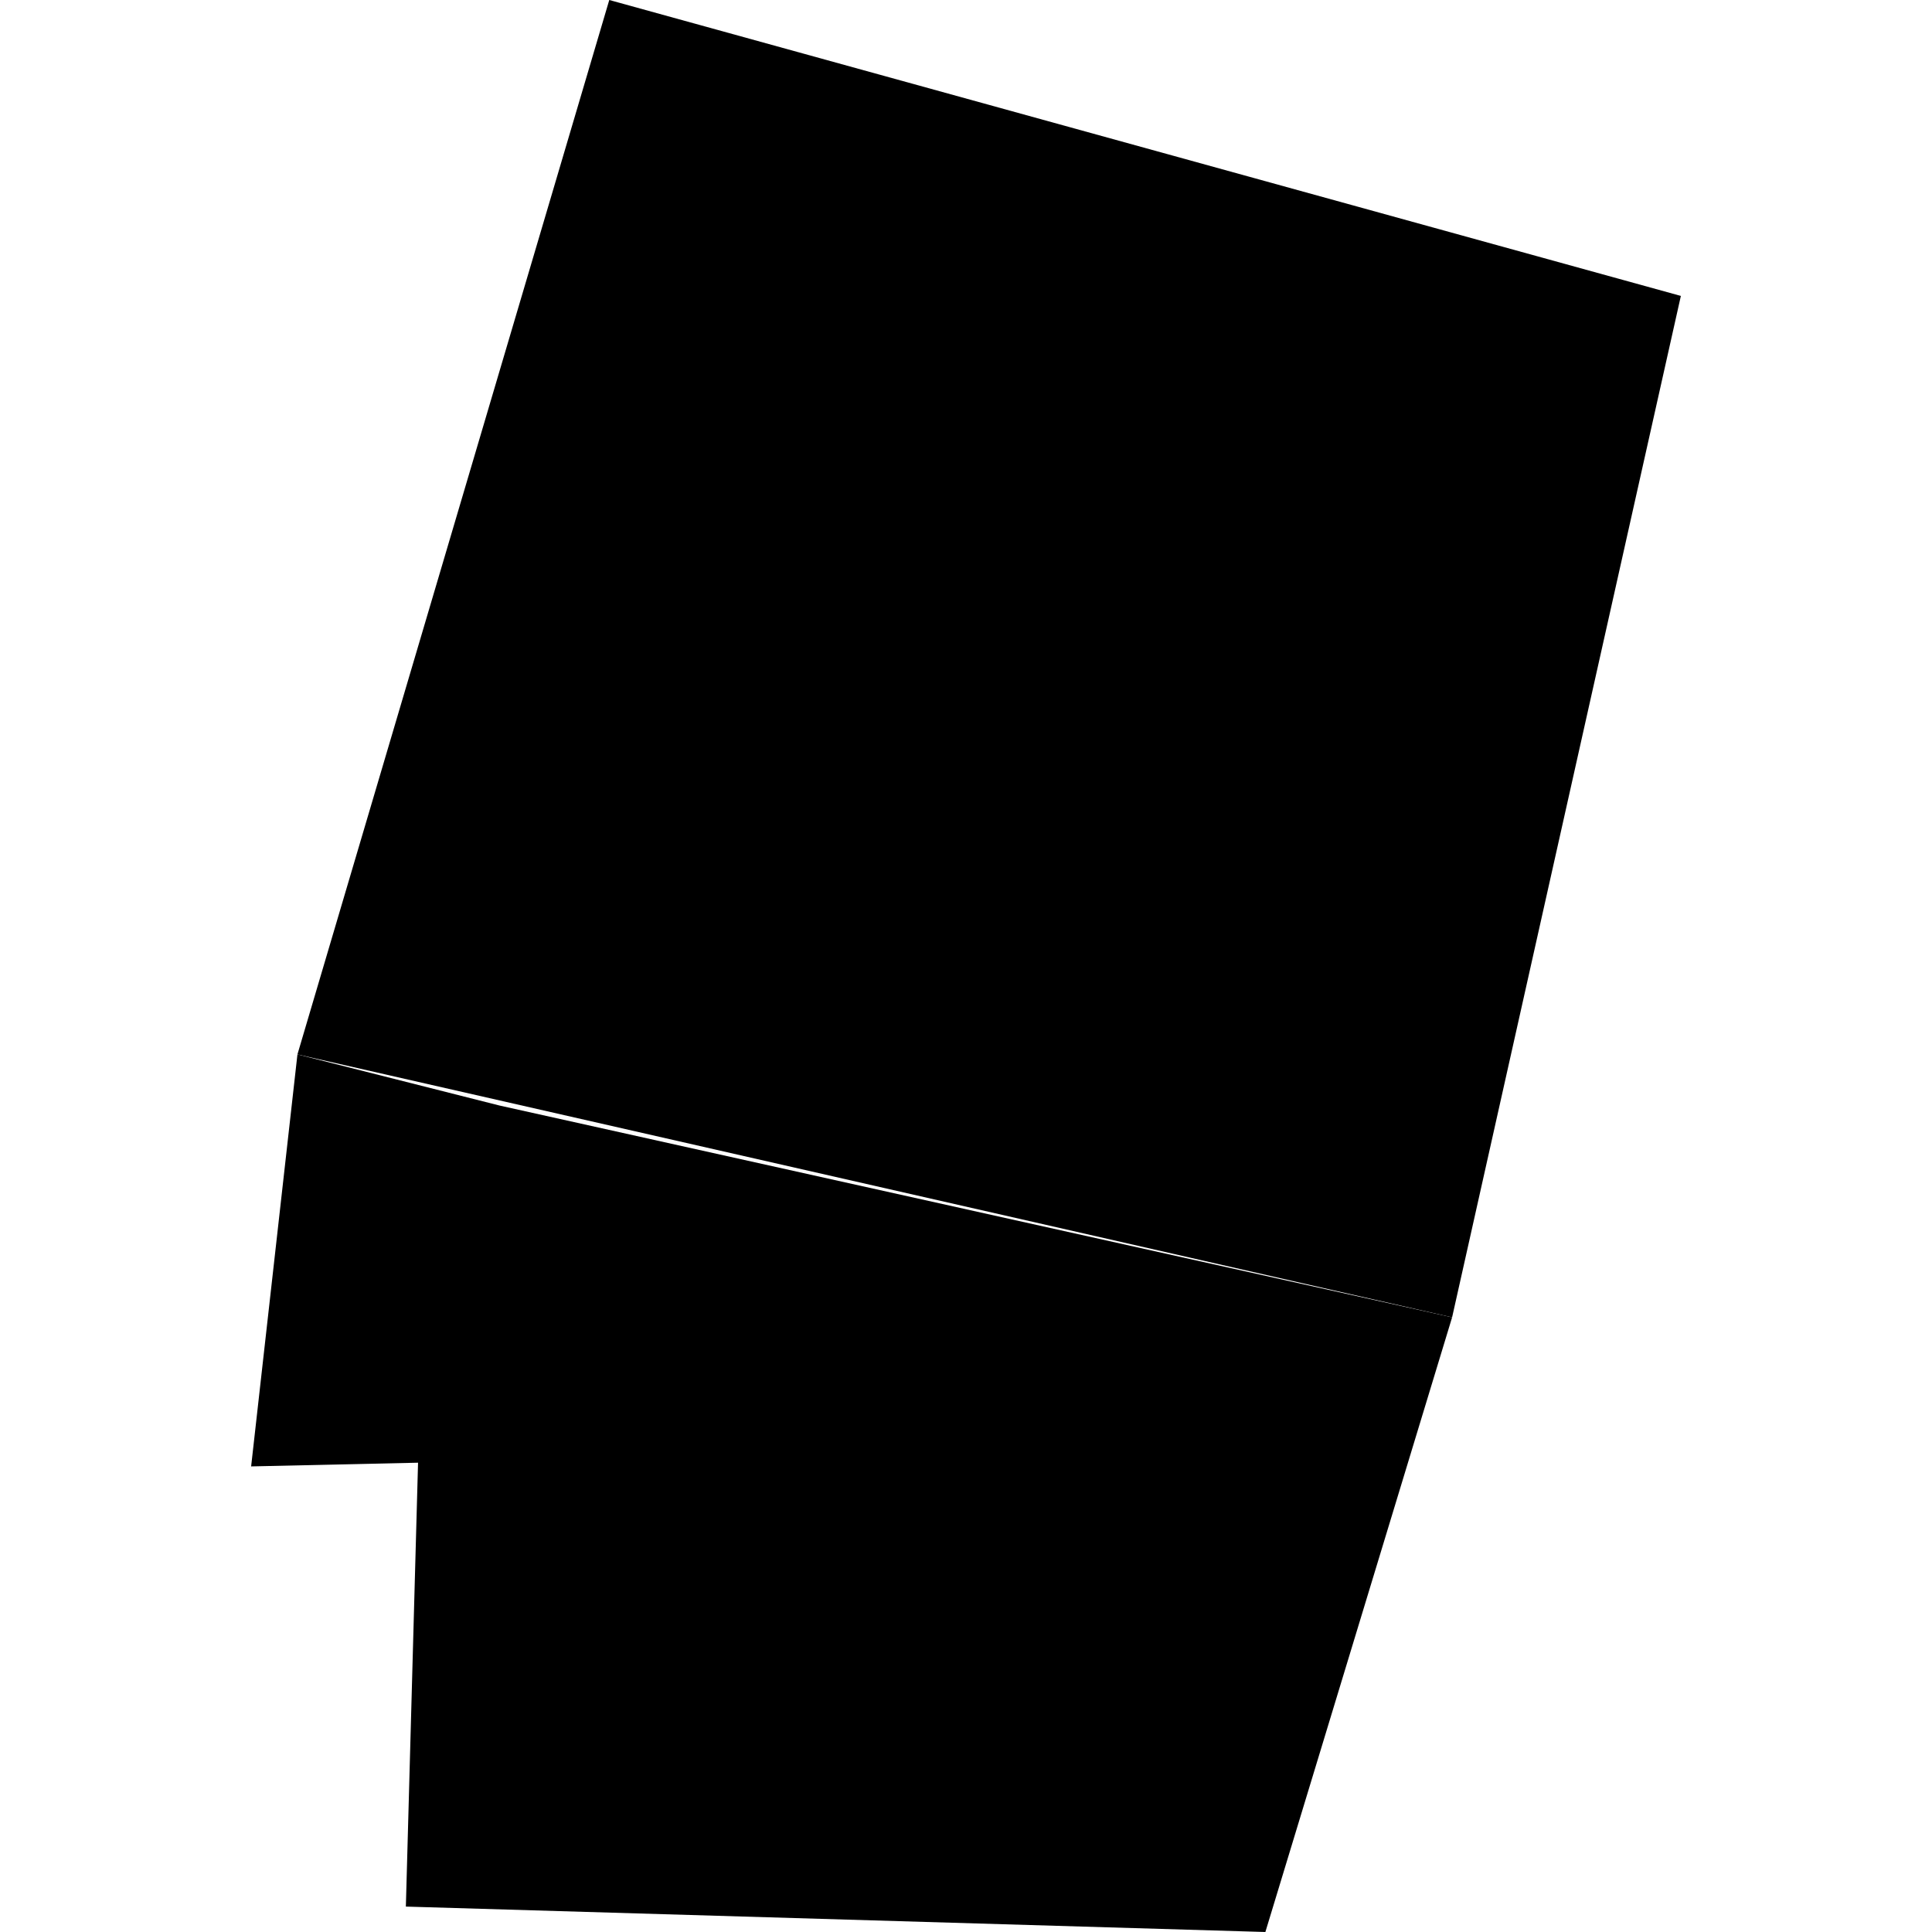 <?xml version="1.0" encoding="utf-8" standalone="no"?>
<!DOCTYPE svg PUBLIC "-//W3C//DTD SVG 1.1//EN"
  "http://www.w3.org/Graphics/SVG/1.1/DTD/svg11.dtd">
<!-- Created with matplotlib (https://matplotlib.org/) -->
<svg height="288pt" version="1.1" viewBox="0 0 288 288" width="288pt" xmlns="http://www.w3.org/2000/svg" xmlns:xlink="http://www.w3.org/1999/xlink">
 <defs>
  <style type="text/css">
*{stroke-linecap:butt;stroke-linejoin:round;}
  </style>
 </defs>
 <g id="figure_1">
  <g id="patch_1">
   <path d="M 0 288 
L 288 288 
L 288 0 
L 0 0 
z
" style="fill:none;opacity:0;"/>
  </g>
  <g id="axes_1">
   <g id="PatchCollection_1">
    <path clip-path="url(#p72c44e4210)" d="M 74.475 164.802 
L 216.464 196.371 
L 188.627 288 
L 60.501 284.212 
L 62.318 218.042 
L 37.436 218.595 
L 44.339 157.178 
L 74.475 164.802 
"/>
    <path clip-path="url(#p72c44e4210)" d="M 44.339 157.178 
L 90.823 0 
L 250.564 44.113 
L 216.464 196.371 
L 44.339 157.178 
"/>
   </g>
  </g>
 </g>
 <defs>
  <clipPath id="p72c44e4210">
   <rect height="288" width="213.127" x="37.436" y="0"/>
  </clipPath>
 </defs>
</svg>
